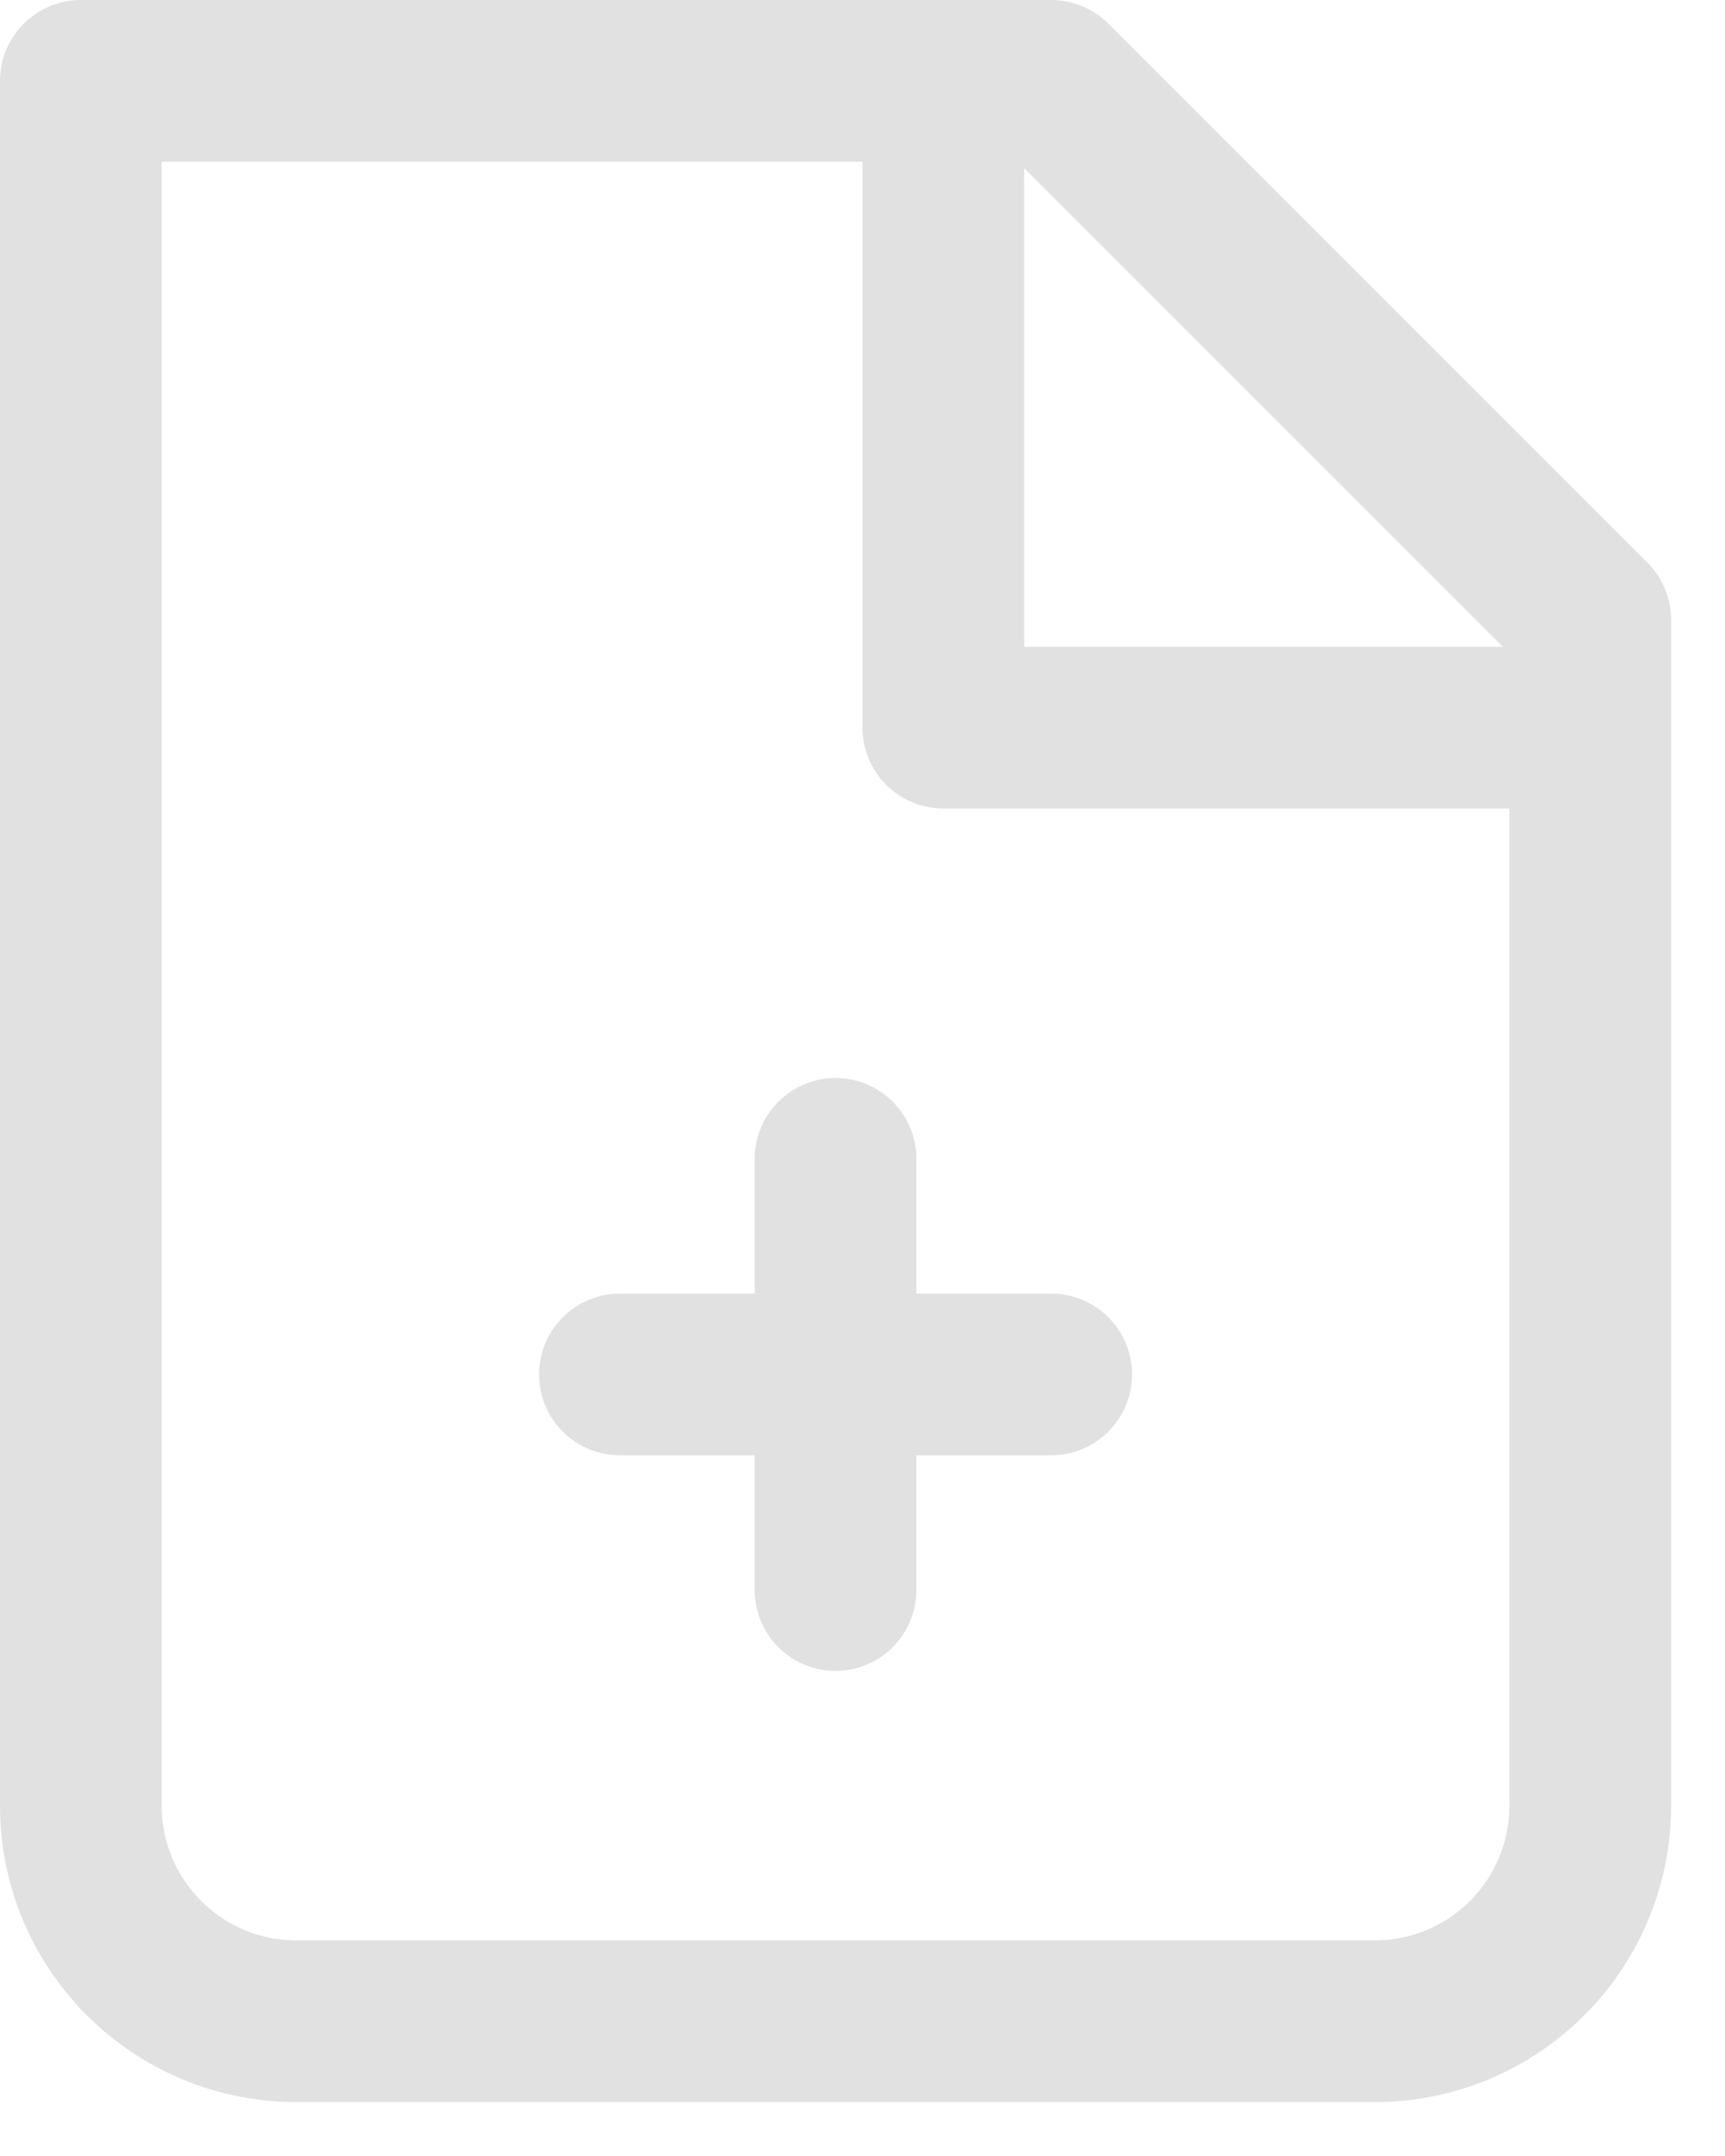 <svg width="16" height="20" viewBox="0 0 16 20" fill="none" xmlns="http://www.w3.org/2000/svg">
<path d="M2.75 18.75C1.645 18.75 0.75 17.855 0.75 16.75V0.75H9.75L14.75 5.75V16.75C14.75 17.855 13.855 18.75 12.75 18.75H2.75Z" stroke="#E1E1E1" stroke-width="1.5" stroke-linecap="round" stroke-linejoin="round"/>
<path d="M7.75 10.75V14.75" stroke="#E1E1E1" stroke-width="1.5" stroke-linecap="round" stroke-linejoin="round"/>
<path d="M5.75 12.75H9.75" stroke="#E1E1E1" stroke-width="1.5" stroke-linecap="round" stroke-linejoin="round"/>
<path d="M8.75 0.75V6.75H14.75" stroke="#E1E1E1" stroke-width="1.5" stroke-linejoin="round"/>
</svg>
